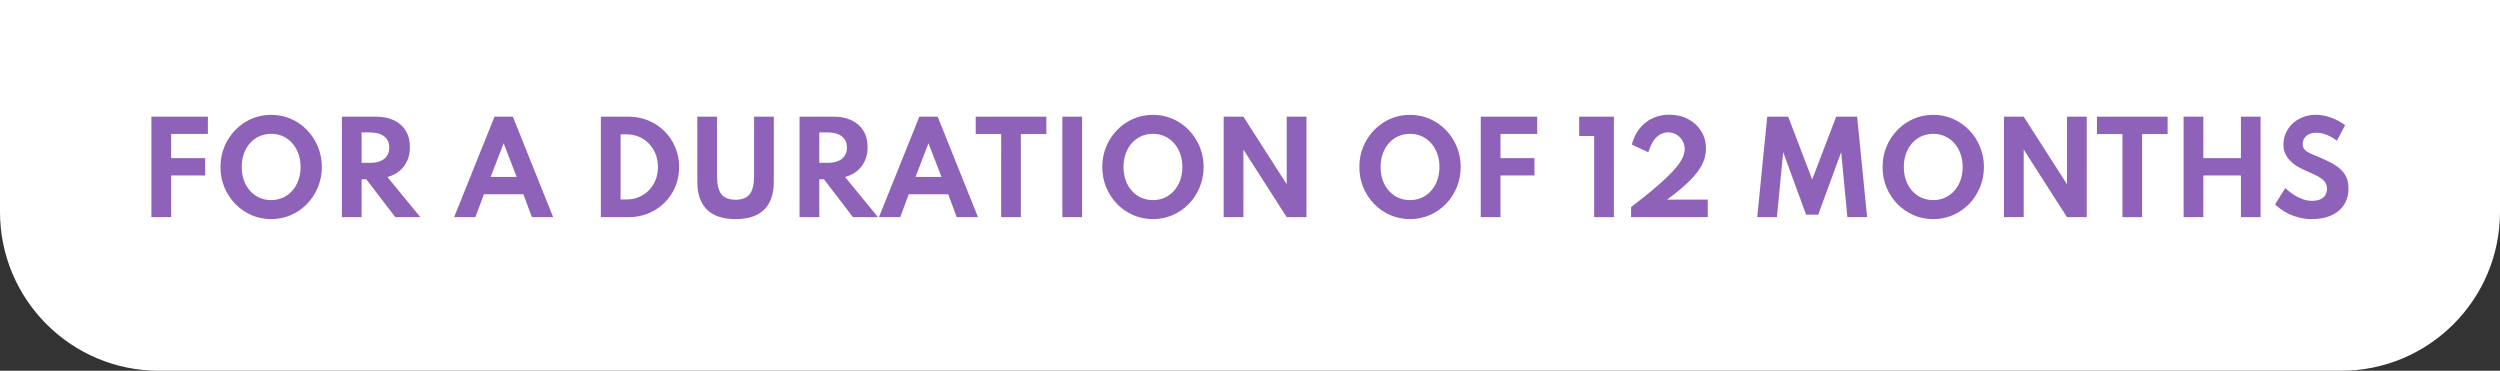 <?xml version="1.0" encoding="UTF-8"?> <svg xmlns="http://www.w3.org/2000/svg" width="472" height="70" viewBox="0 0 472 70" fill="none"><rect x="0" y="0" width="472" height="70" fill="#333333" stroke="none"/> <path d="M0 40C0 56.569 13.431 70 30 70H442C458.569 70 472 56.569 472 40V-4.76837e-07H0V40Z" fill="white"></path> <path d="M28.587 41L28.587 22.025H39.248L39.248 25.291H31.416L32.313 24.474L32.313 30.892L31.416 29.857H38.73L38.73 33.123H31.416L32.313 32.087L32.313 41H28.587ZM51.195 41.368C49.868 41.368 48.626 41.115 47.469 40.609C46.311 40.103 45.295 39.401 44.421 38.505C43.547 37.6 42.861 36.553 42.363 35.365C41.872 34.169 41.627 32.889 41.627 31.524C41.627 30.159 41.872 28.883 42.363 27.695C42.861 26.498 43.548 25.452 44.422 24.555C45.296 23.65 46.312 22.945 47.469 22.439C48.627 21.933 49.869 21.68 51.195 21.68C52.522 21.68 53.764 21.933 54.921 22.439C56.079 22.945 57.095 23.65 57.969 24.555C58.843 25.452 59.525 26.498 60.016 27.695C60.514 28.883 60.763 30.159 60.763 31.524C60.763 32.889 60.514 34.169 60.015 35.365C59.525 36.553 58.842 37.6 57.968 38.505C57.094 39.401 56.078 40.103 54.921 40.609C53.763 41.115 52.521 41.368 51.195 41.368ZM51.183 37.78C51.996 37.78 52.74 37.627 53.414 37.32C54.089 37.013 54.675 36.58 55.174 36.02C55.672 35.461 56.059 34.801 56.336 34.042C56.611 33.276 56.749 32.436 56.749 31.524C56.749 30.612 56.612 29.776 56.336 29.017C56.06 28.25 55.672 27.587 55.174 27.027C54.676 26.468 54.089 26.035 53.415 25.728C52.74 25.421 51.996 25.268 51.184 25.268C50.386 25.268 49.647 25.421 48.964 25.728C48.289 26.035 47.703 26.468 47.205 27.027C46.706 27.587 46.319 28.25 46.043 29.017C45.775 29.776 45.641 30.612 45.641 31.524C45.641 32.436 45.775 33.276 46.043 34.042C46.319 34.801 46.706 35.461 47.204 36.02C47.703 36.58 48.289 37.013 48.964 37.32C49.646 37.627 50.386 37.78 51.183 37.78ZM64.547 41L64.547 22.025H71.01C72.306 22.025 73.429 22.255 74.38 22.715C75.338 23.167 76.078 23.823 76.599 24.681C77.128 25.532 77.393 26.56 77.393 27.764C77.393 28.714 77.224 29.573 76.887 30.34C76.549 31.099 76.066 31.739 75.438 32.26C74.809 32.781 74.046 33.169 73.149 33.422L79.359 41H74.632L69.159 33.847H68.273L68.273 41H64.547ZM68.273 30.742H69.86C70.634 30.742 71.29 30.631 71.827 30.409C72.363 30.186 72.773 29.86 73.057 29.431C73.349 28.994 73.494 28.473 73.494 27.867C73.494 26.947 73.176 26.242 72.54 25.751C71.911 25.253 71.018 25.003 69.86 25.003H68.273L68.273 30.742ZM85.739 41L93.364 22.025H96.826L104.438 41H100.425L98.815 36.676H91.363L89.753 41H85.739ZM92.639 33.41H97.55L95.089 27.05L92.639 33.41ZM113.444 41L113.445 22.025H118.654C120.004 22.025 121.257 22.267 122.415 22.75C123.572 23.233 124.584 23.907 125.451 24.773C126.325 25.64 127.003 26.648 127.486 27.798C127.977 28.948 128.222 30.19 128.222 31.524C128.222 32.866 127.98 34.111 127.497 35.261C127.014 36.404 126.336 37.408 125.462 38.275C124.595 39.133 123.58 39.804 122.414 40.287C121.257 40.762 120.003 41 118.654 41H113.444ZM117.17 37.665H118.24C119.099 37.665 119.892 37.512 120.62 37.205C121.349 36.898 121.981 36.469 122.518 35.917C123.055 35.365 123.472 34.717 123.771 33.974C124.07 33.222 124.22 32.402 124.22 31.512C124.22 30.631 124.071 29.818 123.772 29.075C123.473 28.323 123.055 27.672 122.518 27.119C121.981 26.56 121.349 26.127 120.621 25.82C119.892 25.513 119.099 25.36 118.24 25.36H117.171L117.17 37.665ZM138.875 41.368C136.498 41.368 134.7 40.774 133.481 39.586C132.262 38.389 131.653 36.618 131.653 34.273L131.653 22.025H135.379L135.379 33.203C135.379 34.805 135.651 35.959 136.195 36.664C136.747 37.362 137.64 37.711 138.875 37.711C140.109 37.711 140.998 37.362 141.543 36.664C142.095 35.959 142.371 34.805 142.371 33.203L142.371 22.025H146.097L146.097 34.273C146.097 36.618 145.487 38.389 144.268 39.586C143.057 40.774 141.259 41.368 138.875 41.368ZM150.954 41L150.955 22.025H157.418C158.713 22.025 159.836 22.255 160.787 22.715C161.745 23.167 162.485 23.823 163.006 24.681C163.535 25.532 163.8 26.56 163.8 27.764C163.8 28.714 163.631 29.573 163.294 30.34C162.956 31.099 162.473 31.739 161.845 32.26C161.216 32.781 160.453 33.169 159.556 33.422L165.766 41H161.04L155.566 33.847H154.68L154.68 41H150.954ZM154.68 30.742H156.267C157.042 30.742 157.697 30.631 158.234 30.409C158.77 30.186 159.181 29.86 159.464 29.431C159.756 28.994 159.901 28.473 159.901 27.867C159.901 26.947 159.583 26.242 158.947 25.751C158.318 25.253 157.425 25.003 156.267 25.003H154.68L154.68 30.742ZM165.947 41L173.572 22.025H177.034L184.646 41H180.633L179.023 36.676H171.571L169.961 41H165.947ZM172.848 33.41H177.758L175.297 27.05L172.848 33.41ZM189.02 41L189.021 25.314H184.214L184.214 22.025H197.554L197.554 25.314H192.735L192.735 41H189.02ZM200.57 41L200.571 22.025H204.297L204.296 41H200.57ZM217.675 41.368C216.349 41.368 215.107 41.115 213.949 40.609C212.792 40.103 211.776 39.401 210.902 38.505C210.028 37.6 209.342 36.553 208.843 35.365C208.353 34.169 208.107 32.889 208.107 31.524C208.108 30.159 208.353 28.883 208.844 27.695C209.342 26.498 210.028 25.452 210.902 24.555C211.776 23.65 212.792 22.945 213.95 22.439C215.107 21.933 216.349 21.68 217.676 21.68C219.002 21.68 220.244 21.933 221.402 22.439C222.559 22.945 223.575 23.65 224.449 24.555C225.323 25.452 226.005 26.498 226.496 27.695C226.994 28.883 227.244 30.159 227.243 31.524C227.243 32.889 226.994 34.169 226.496 35.365C226.005 36.553 225.323 37.6 224.449 38.505C223.575 39.401 222.559 40.103 221.401 40.609C220.244 41.115 219.002 41.368 217.675 41.368ZM217.664 37.78C218.476 37.78 219.22 37.627 219.895 37.32C220.57 37.013 221.156 36.58 221.654 36.02C222.153 35.461 222.54 34.801 222.816 34.042C223.092 33.276 223.23 32.436 223.23 31.524C223.23 30.612 223.092 29.776 222.816 29.017C222.54 28.25 222.153 27.587 221.655 27.027C221.156 26.468 220.57 26.035 219.895 25.728C219.22 25.421 218.477 25.268 217.664 25.268C216.867 25.268 216.127 25.421 215.445 25.728C214.77 26.035 214.183 26.468 213.685 27.027C213.187 27.587 212.8 28.25 212.524 29.017C212.255 29.776 212.121 30.612 212.121 31.524C212.121 32.436 212.255 33.276 212.523 34.042C212.799 34.801 213.187 35.461 213.685 36.02C214.183 36.58 214.77 37.013 215.444 37.32C216.127 37.627 216.866 37.78 217.664 37.78ZM231.027 41L231.028 22.025H234.754L242.93 34.79L242.93 22.025H246.656L246.656 41H242.93L234.754 28.235L234.753 41H231.027ZM266.213 41.368C264.887 41.368 263.645 41.115 262.487 40.609C261.33 40.103 260.314 39.401 259.44 38.505C258.566 37.6 257.88 36.553 257.381 35.365C256.891 34.169 256.646 32.889 256.646 31.524C256.646 30.159 256.891 28.883 257.382 27.695C257.88 26.498 258.566 25.452 259.44 24.555C260.314 23.65 261.33 22.945 262.488 22.439C263.646 21.933 264.888 21.68 266.214 21.68C267.54 21.68 268.782 21.933 269.94 22.439C271.097 22.945 272.113 23.65 272.987 24.555C273.861 25.452 274.544 26.498 275.034 27.695C275.532 28.883 275.782 30.159 275.782 31.524C275.782 32.889 275.532 34.169 275.034 35.365C274.543 36.553 273.861 37.6 272.987 38.505C272.113 39.401 271.097 40.103 269.939 40.609C268.782 41.115 267.54 41.368 266.213 41.368ZM266.202 37.78C267.015 37.78 267.758 37.627 268.433 37.32C269.108 37.013 269.694 36.58 270.192 36.02C270.691 35.461 271.078 34.801 271.354 34.042C271.63 33.276 271.768 32.436 271.768 31.524C271.768 30.612 271.63 29.776 271.354 29.017C271.078 28.25 270.691 27.587 270.193 27.027C269.694 26.468 269.108 26.035 268.433 25.728C267.759 25.421 267.015 25.268 266.202 25.268C265.405 25.268 264.665 25.421 263.983 25.728C263.308 26.035 262.722 26.468 262.223 27.027C261.725 27.587 261.338 28.25 261.062 29.017C260.793 29.776 260.659 30.612 260.659 31.524C260.659 32.436 260.793 33.276 261.062 34.042C261.337 34.801 261.725 35.461 262.223 36.02C262.721 36.58 263.308 37.013 263.982 37.32C264.665 37.627 265.405 37.78 266.202 37.78ZM279.565 41L279.566 22.025H290.226L290.226 25.291H282.395L283.292 24.474L283.292 30.892L282.395 29.857H289.709L289.709 33.123H282.395L283.292 32.087L283.291 41H279.565ZM300.978 41L300.978 25.682H298.149L298.15 22.025H304.705L304.704 41H300.978ZM307.947 41L307.947 39.091C309.442 37.949 310.749 36.914 311.868 35.986C312.988 35.051 313.942 34.203 314.732 33.444C315.522 32.685 316.162 31.995 316.653 31.375C317.143 30.746 317.5 30.171 317.722 29.649C317.952 29.12 318.067 28.622 318.067 28.154C318.067 27.572 317.929 27.043 317.653 26.567C317.377 26.084 317.002 25.701 316.526 25.418C316.059 25.134 315.53 24.992 314.939 24.992C314.372 24.992 313.847 25.138 313.364 25.429C312.888 25.713 312.471 26.134 312.11 26.694C311.75 27.254 311.451 27.94 311.213 28.753L308.085 27.292C308.315 26.426 308.645 25.648 309.074 24.957C309.511 24.26 310.033 23.666 310.638 23.175C311.252 22.684 311.938 22.309 312.697 22.048C313.456 21.787 314.276 21.657 315.158 21.657C316.5 21.657 317.692 21.937 318.734 22.497C319.777 23.049 320.593 23.804 321.184 24.762C321.782 25.72 322.081 26.813 322.081 28.04C322.081 28.653 321.996 29.255 321.828 29.845C321.659 30.435 321.394 31.033 321.034 31.639C320.674 32.237 320.206 32.854 319.631 33.49C319.056 34.119 318.362 34.782 317.549 35.48C316.744 36.17 315.805 36.906 314.732 37.688H322.425L322.425 41H307.947ZM331.767 41L333.653 22.025H337.609L342.14 33.893L346.671 22.025H350.627L352.513 41H348.787L347.614 28.718L343.278 40.529H340.99L336.666 28.718L335.481 41H331.767ZM364.997 41.368C363.67 41.368 362.428 41.115 361.271 40.609C360.113 40.103 359.097 39.401 358.223 38.505C357.349 37.6 356.663 36.553 356.165 35.365C355.674 34.169 355.429 32.889 355.429 31.524C355.429 30.159 355.674 28.883 356.165 27.695C356.663 26.498 357.349 25.452 358.223 24.555C359.097 23.65 360.113 22.945 361.271 22.439C362.429 21.933 363.671 21.68 364.997 21.68C366.323 21.68 367.565 21.933 368.723 22.439C369.881 22.945 370.896 23.65 371.77 24.555C372.644 25.452 373.327 26.498 373.817 27.695C374.316 28.883 374.565 30.159 374.565 31.524C374.565 32.889 374.316 34.169 373.817 35.365C373.326 36.553 372.644 37.6 371.77 38.505C370.896 39.401 369.88 40.103 368.723 40.609C367.565 41.115 366.323 41.368 364.997 41.368ZM364.985 37.78C365.798 37.78 366.541 37.627 367.216 37.32C367.891 37.013 368.477 36.58 368.976 36.02C369.474 35.461 369.861 34.801 370.137 34.042C370.413 33.276 370.551 32.436 370.551 31.524C370.551 30.612 370.413 29.776 370.137 29.017C369.861 28.25 369.474 27.587 368.976 27.027C368.478 26.468 367.891 26.035 367.216 25.728C366.542 25.421 365.798 25.268 364.985 25.268C364.188 25.268 363.448 25.421 362.766 25.728C362.091 26.035 361.505 26.468 361.006 27.027C360.508 27.587 360.121 28.25 359.845 29.017C359.576 29.776 359.442 30.612 359.442 31.524C359.442 32.436 359.576 33.276 359.845 34.042C360.121 34.801 360.508 35.461 361.006 36.02C361.504 36.58 362.091 37.013 362.766 37.32C363.448 37.627 364.188 37.78 364.985 37.78ZM378.349 41L378.349 22.025H382.075L390.251 34.79L390.252 22.025H393.978L393.977 41H390.251L382.075 28.235L382.075 41H378.349ZM400.715 41L400.715 25.314H395.908L395.908 22.025H409.248L409.248 25.314H404.43L404.429 41H400.715ZM412.265 41L412.265 22.025H415.991L415.991 29.857H423.086L423.087 22.025H426.801L426.801 41H423.086L423.086 33.123H415.991L415.991 41H412.265ZM436.481 41.368C435.599 41.368 434.787 41.268 434.043 41.069C433.299 40.877 432.632 40.636 432.042 40.344C431.459 40.045 430.957 39.739 430.536 39.425C430.114 39.11 429.78 38.834 429.535 38.596L431.444 35.514C431.697 35.737 432 35.986 432.353 36.262C432.705 36.538 433.1 36.803 433.537 37.056C433.974 37.301 434.446 37.508 434.952 37.676C435.465 37.837 436.01 37.918 436.585 37.918C437.121 37.918 437.593 37.834 437.999 37.665C438.413 37.496 438.739 37.247 438.977 36.917C439.214 36.58 439.333 36.162 439.333 35.664C439.333 35.212 439.237 34.828 439.046 34.514C438.854 34.192 438.57 33.904 438.195 33.651C437.827 33.391 437.371 33.138 436.826 32.892C436.29 32.639 435.676 32.364 434.986 32.065C434.473 31.834 433.982 31.574 433.514 31.282C433.054 30.983 432.644 30.639 432.284 30.247C431.924 29.857 431.636 29.416 431.421 28.925C431.214 28.427 431.111 27.871 431.111 27.258C431.111 26.529 431.257 25.831 431.548 25.165C431.839 24.497 432.253 23.903 432.79 23.382C433.334 22.861 433.978 22.447 434.722 22.14C435.473 21.833 436.309 21.68 437.229 21.68C437.919 21.68 438.609 21.772 439.299 21.956C439.989 22.14 440.633 22.381 441.231 22.68C441.829 22.98 442.335 23.305 442.749 23.658L441.196 26.579C440.867 26.295 440.491 26.042 440.069 25.82C439.655 25.59 439.211 25.406 438.735 25.268C438.268 25.13 437.792 25.061 437.309 25.061C436.765 25.061 436.301 25.157 435.918 25.349C435.542 25.54 435.251 25.797 435.044 26.119C434.845 26.433 434.745 26.786 434.745 27.177C434.745 27.499 434.81 27.775 434.94 28.005C435.078 28.227 435.27 28.423 435.515 28.591C435.761 28.753 436.056 28.91 436.401 29.063C436.746 29.209 437.125 29.366 437.539 29.535C438.429 29.91 439.234 30.282 439.954 30.65C440.675 31.018 441.292 31.428 441.806 31.881C442.319 32.325 442.71 32.846 442.979 33.444C443.255 34.042 443.393 34.755 443.393 35.584C443.393 36.795 443.101 37.834 442.519 38.7C441.944 39.566 441.139 40.23 440.104 40.69C439.069 41.142 437.861 41.368 436.481 41.368Z" fill="#8E62B8"></path> </svg> 